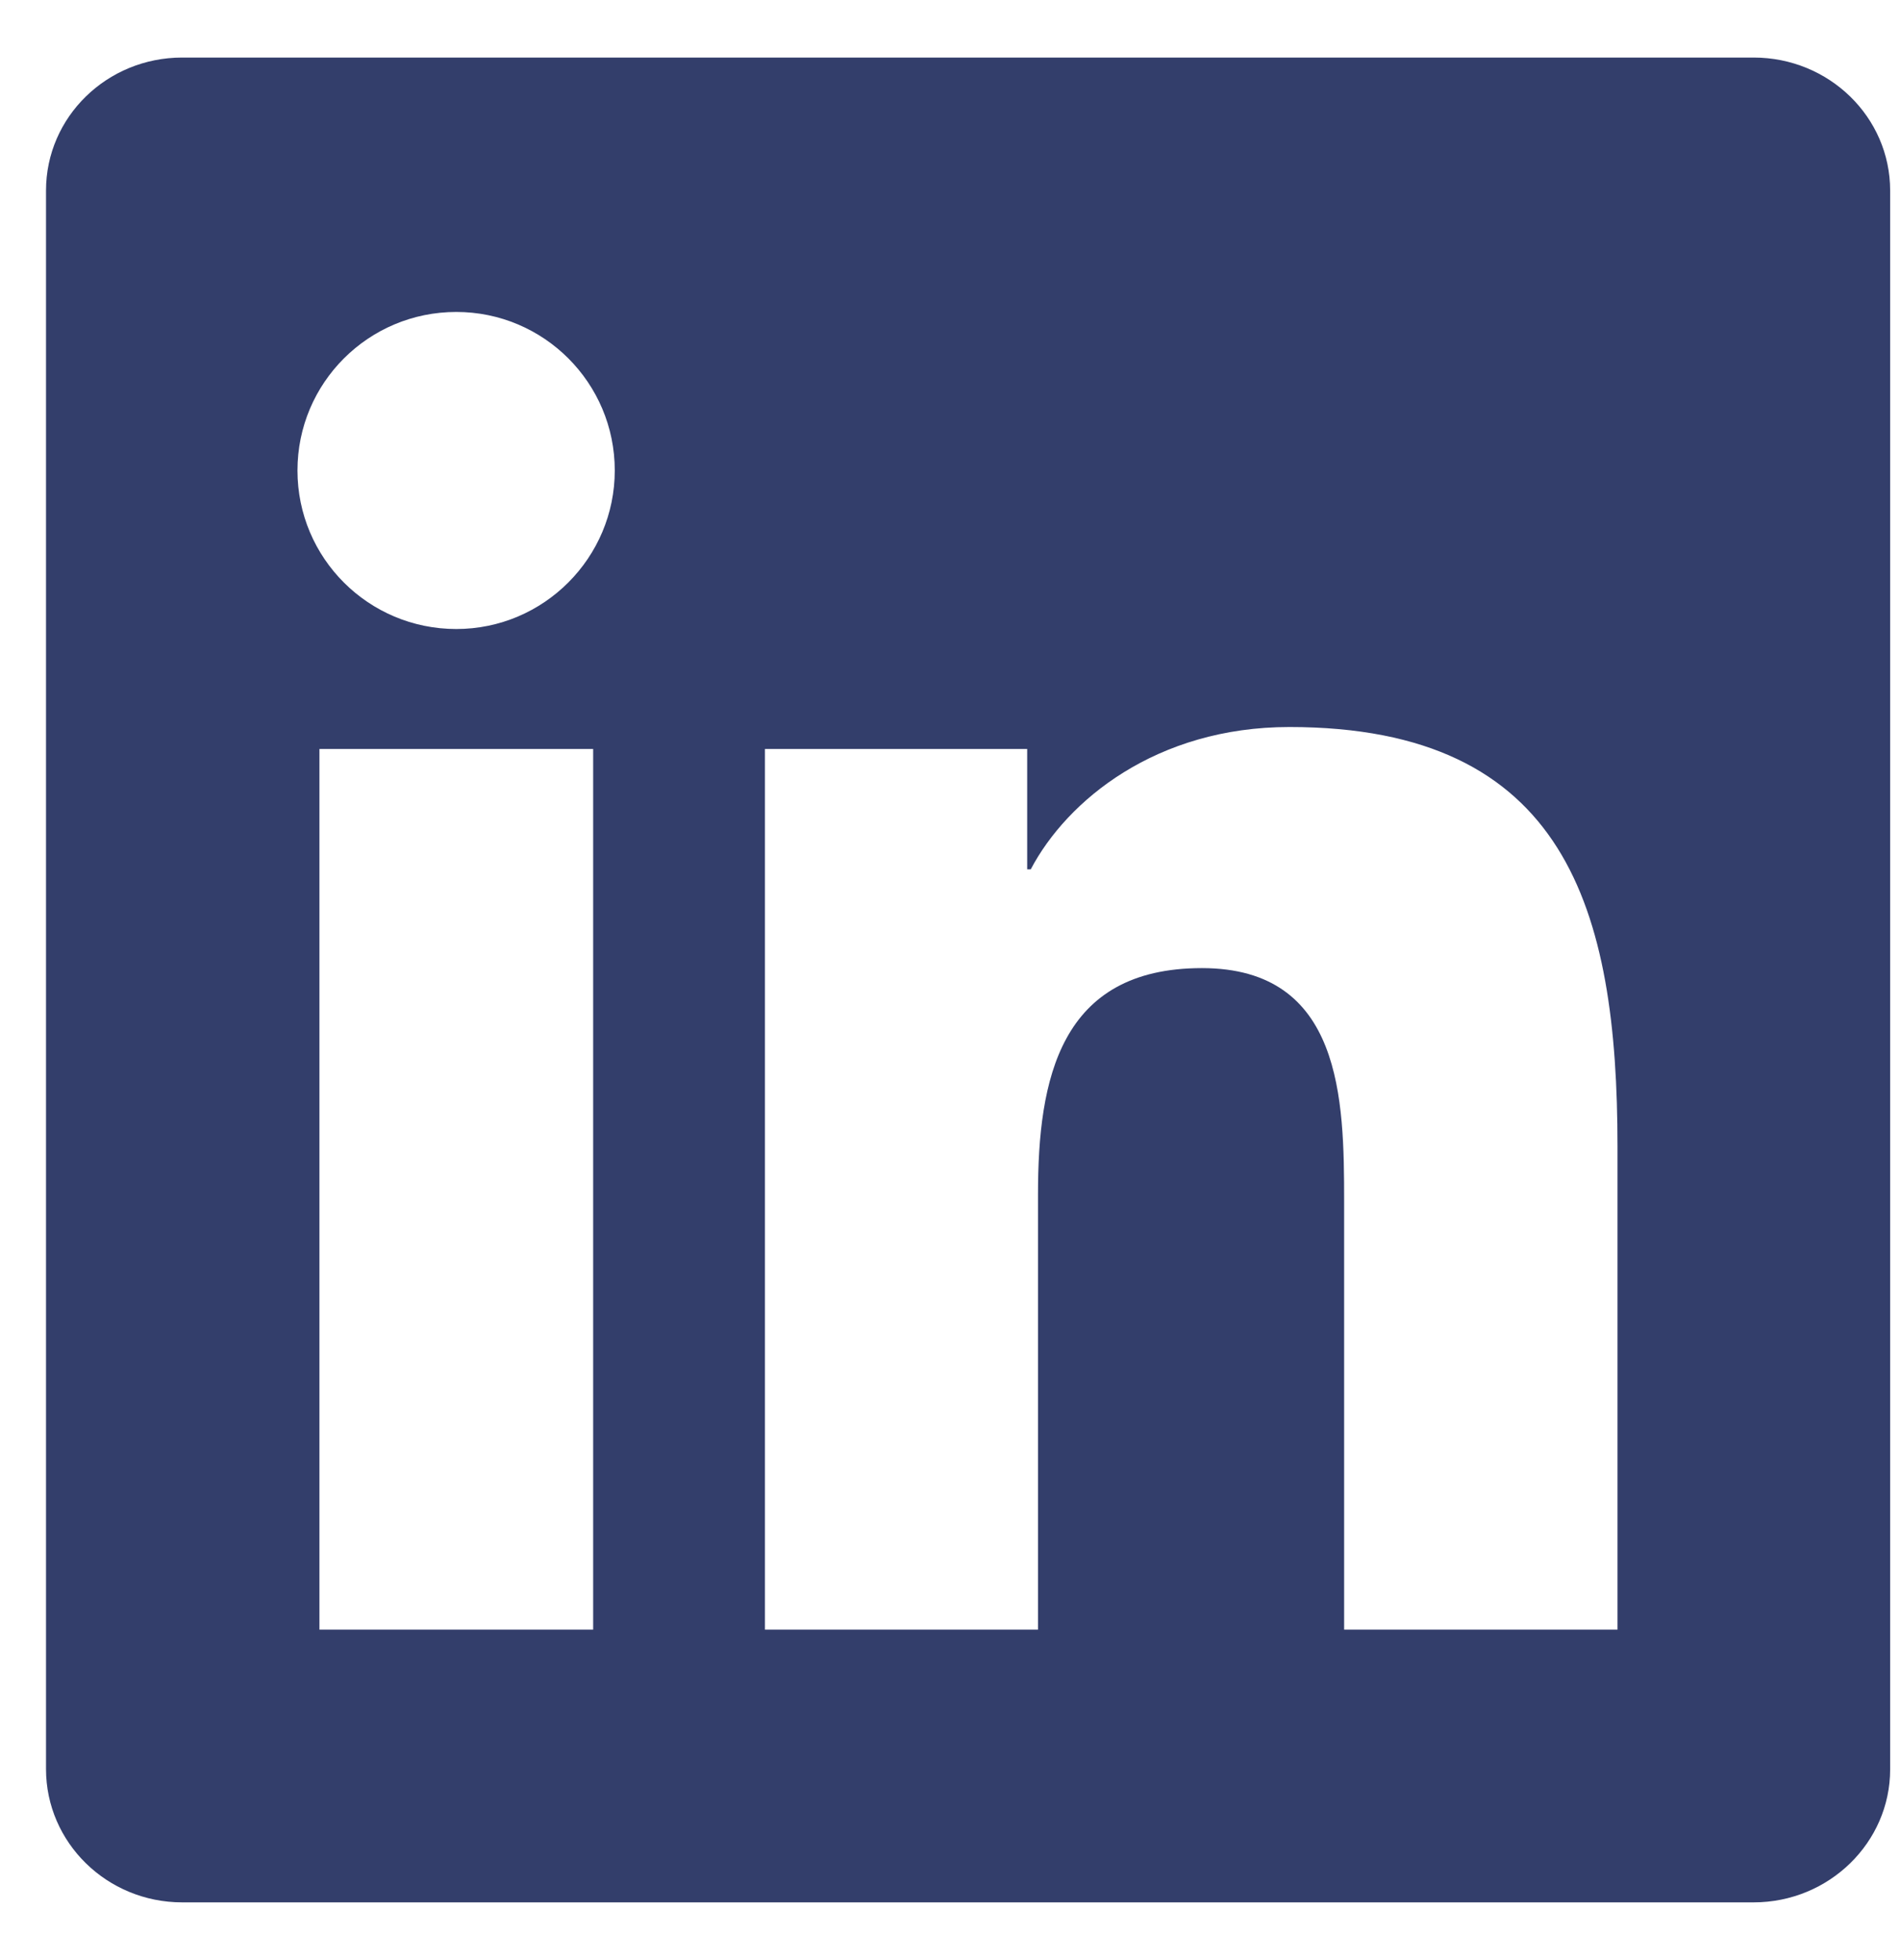 <svg width="32" height="33" viewBox="0 0 32 33" fill="none" xmlns="http://www.w3.org/2000/svg">
<g clip-path="url(#clip0_174_2114)">
<path d="M29.535 0.969H3.068C1.801 0.969 0.775 1.97 0.775 3.208V29.784C0.775 31.021 1.801 32.028 3.068 32.028H29.535C30.803 32.028 31.834 31.021 31.834 29.79V3.208C31.834 1.97 30.803 0.969 29.535 0.969ZM9.99 27.436H5.38V12.61H9.99V27.436ZM7.685 10.59C6.205 10.59 5.01 9.395 5.01 7.921C5.01 6.447 6.205 5.252 7.685 5.252C9.159 5.252 10.354 6.447 10.354 7.921C10.354 9.389 9.159 10.59 7.685 10.59ZM27.242 27.436H22.638V20.23C22.638 18.513 22.608 16.299 20.242 16.299C17.846 16.299 17.482 18.173 17.482 20.108V27.436H12.883V12.61H17.3V14.636H17.36C17.973 13.472 19.477 12.24 21.716 12.24C26.381 12.24 27.242 15.31 27.242 19.301V27.436Z" fill="#333E6B"/>
</g>
<defs>
<clipPath id="clip0_174_2114">
<rect width="31.059" height="31.059" fill="white" transform="translate(0.775 0.969)"/>
</clipPath>
</defs>
</svg>
